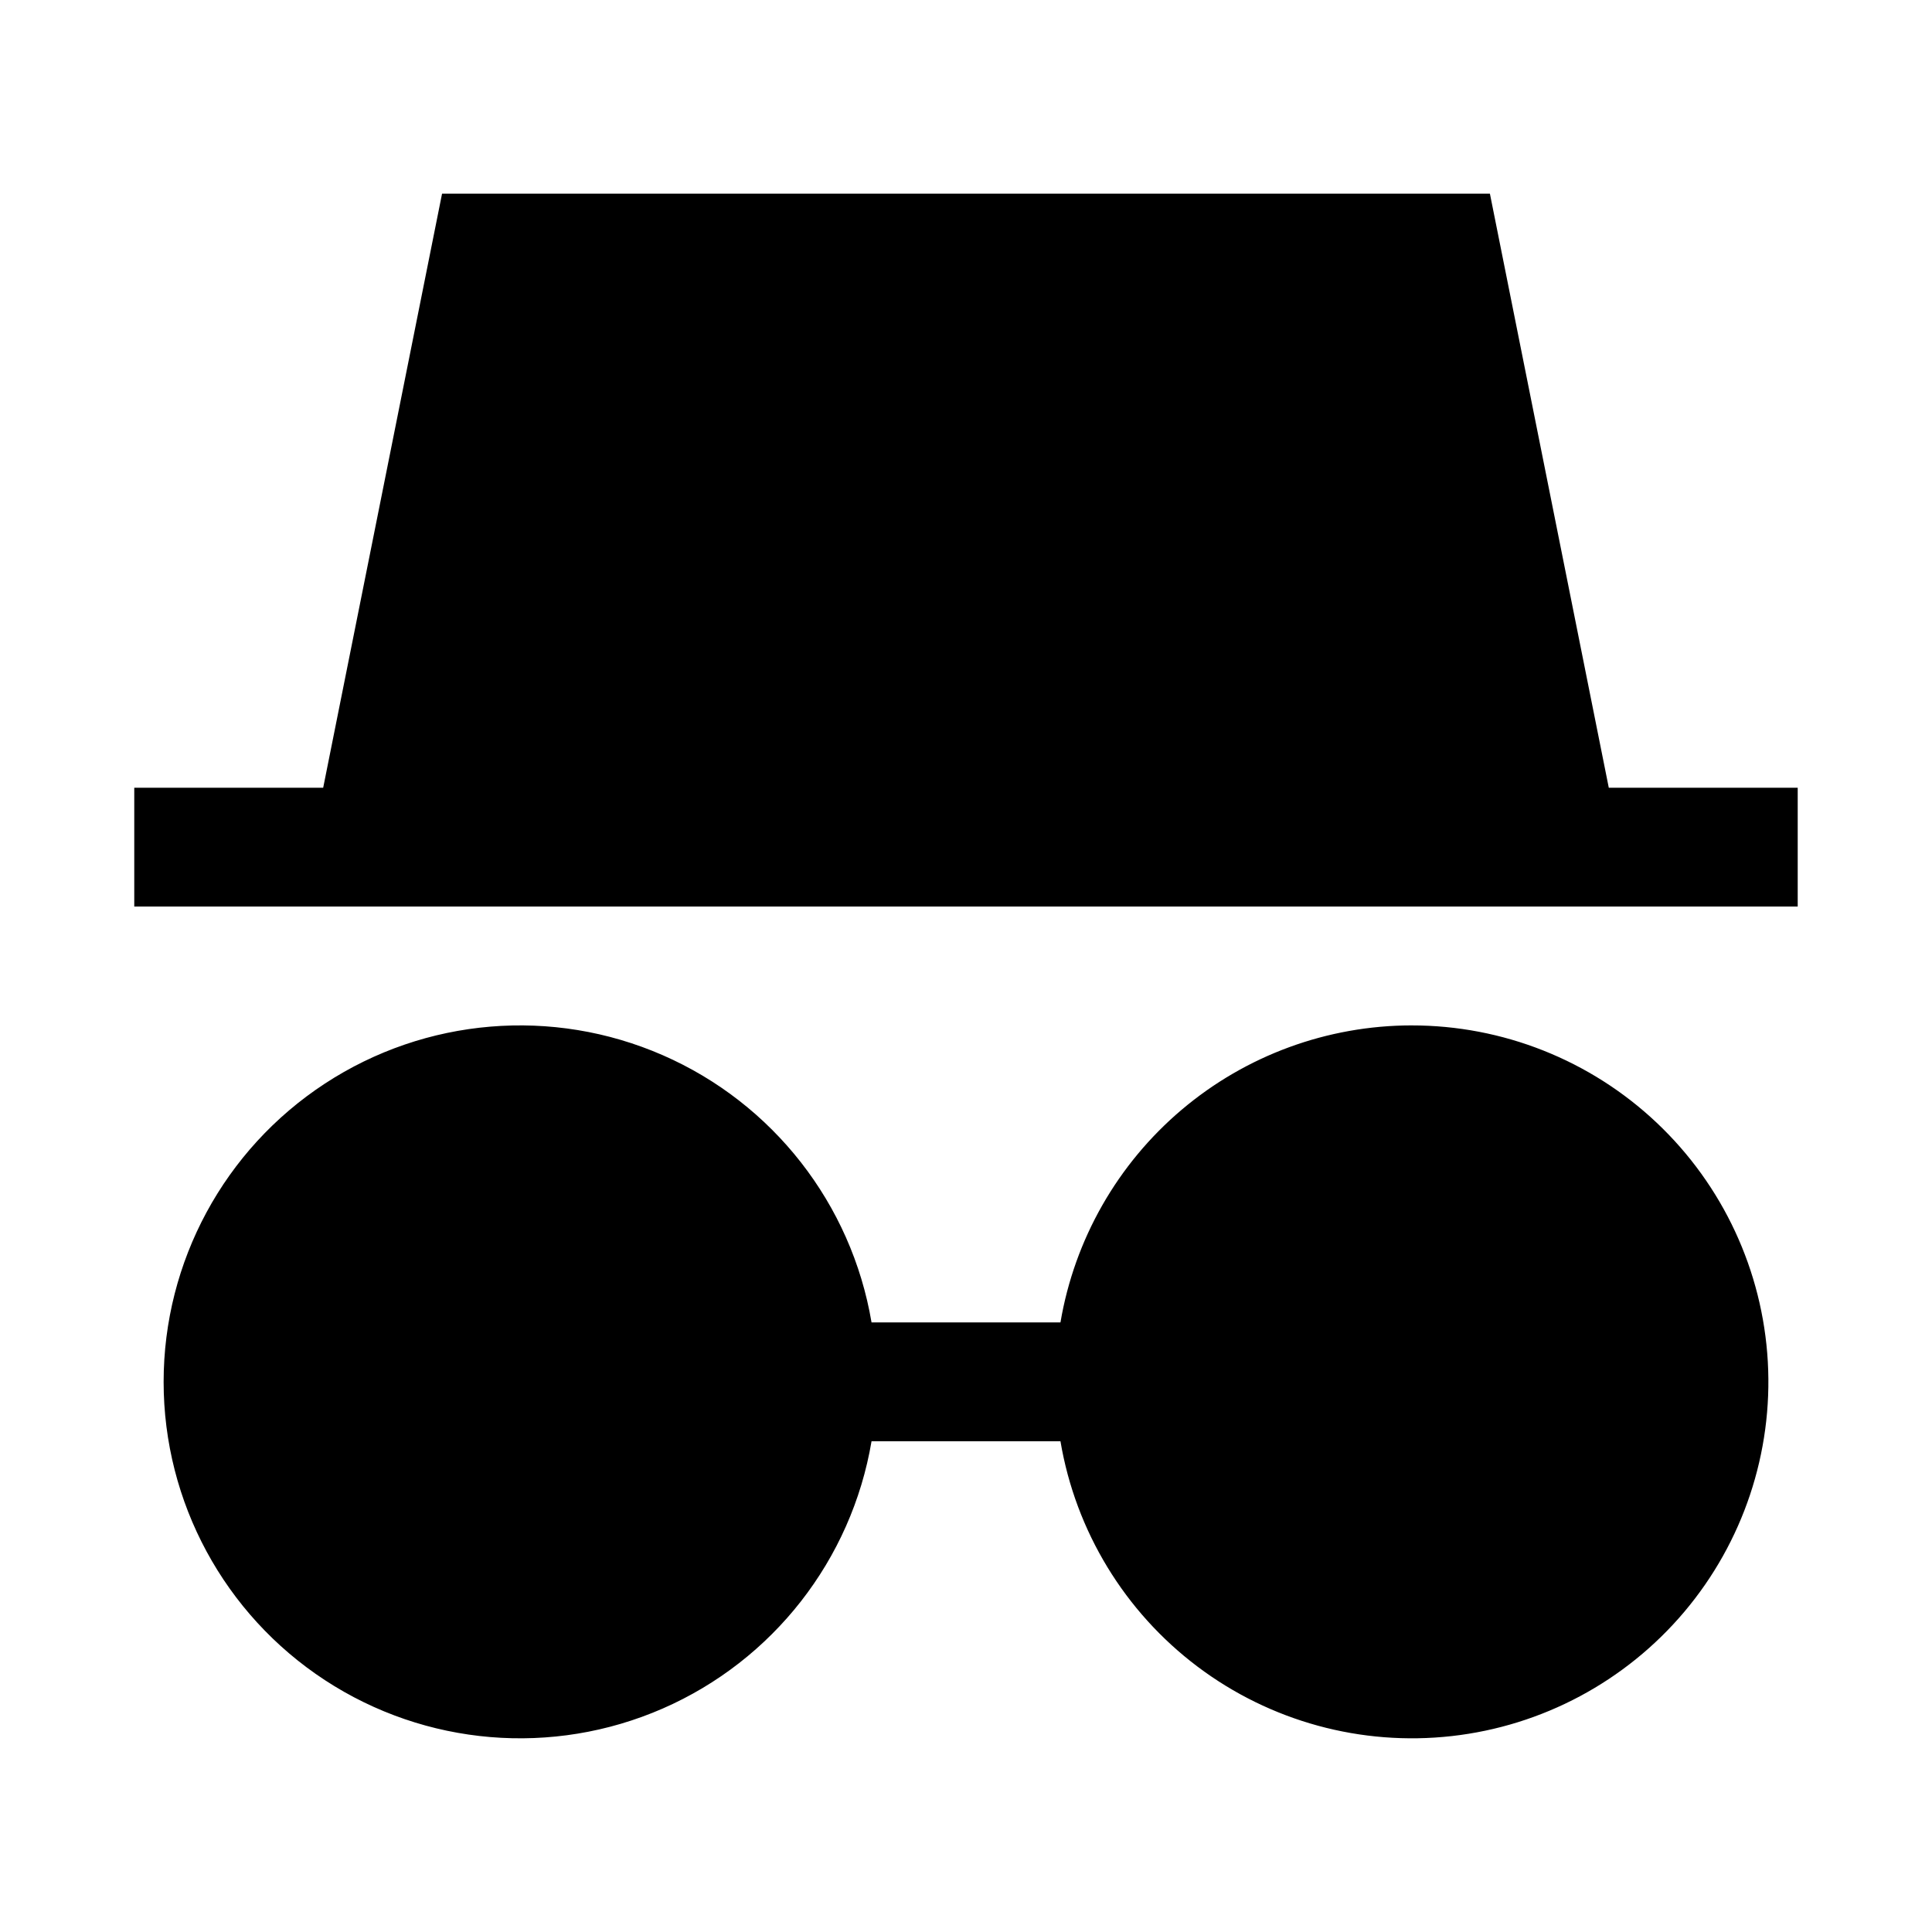 <?xml version="1.0" encoding="UTF-8"?>
<!-- Uploaded to: SVG Repo, www.svgrepo.com, Generator: SVG Repo Mixer Tools -->
<svg fill="#000000" width="800px" height="800px" version="1.1" viewBox="144 144 512 512" xmlns="http://www.w3.org/2000/svg">
 <g>
  <path d="m518.08 415.74c-22.305 0.023-43.887 7.938-60.918 22.348-17.027 14.406-28.41 34.379-32.129 56.371h-50.066c-5.312-31.426-26.113-58.055-55.316-70.816-29.207-12.762-62.879-9.934-89.547 7.516-26.672 17.453-42.742 47.176-42.742 79.047 0 31.871 16.07 61.594 42.742 79.047 26.668 17.449 60.34 20.277 89.547 7.516 29.203-12.766 50.004-39.391 55.316-70.82h50.066c4.023 23.812 17.016 45.176 36.301 59.703 19.285 14.531 43.402 21.125 67.398 18.426 23.996-2.695 46.047-14.48 61.625-32.93 15.574-18.453 23.496-42.168 22.133-66.273-1.363-24.109-11.906-46.781-29.465-63.355-17.559-16.578-40.797-25.801-64.945-25.777z"/>
  <path d="m538.84 195.32h-277.69l-31.504 157.44h-50.066v31.488h440.83v-31.488h-50.066z"/>
 </g>
</svg>